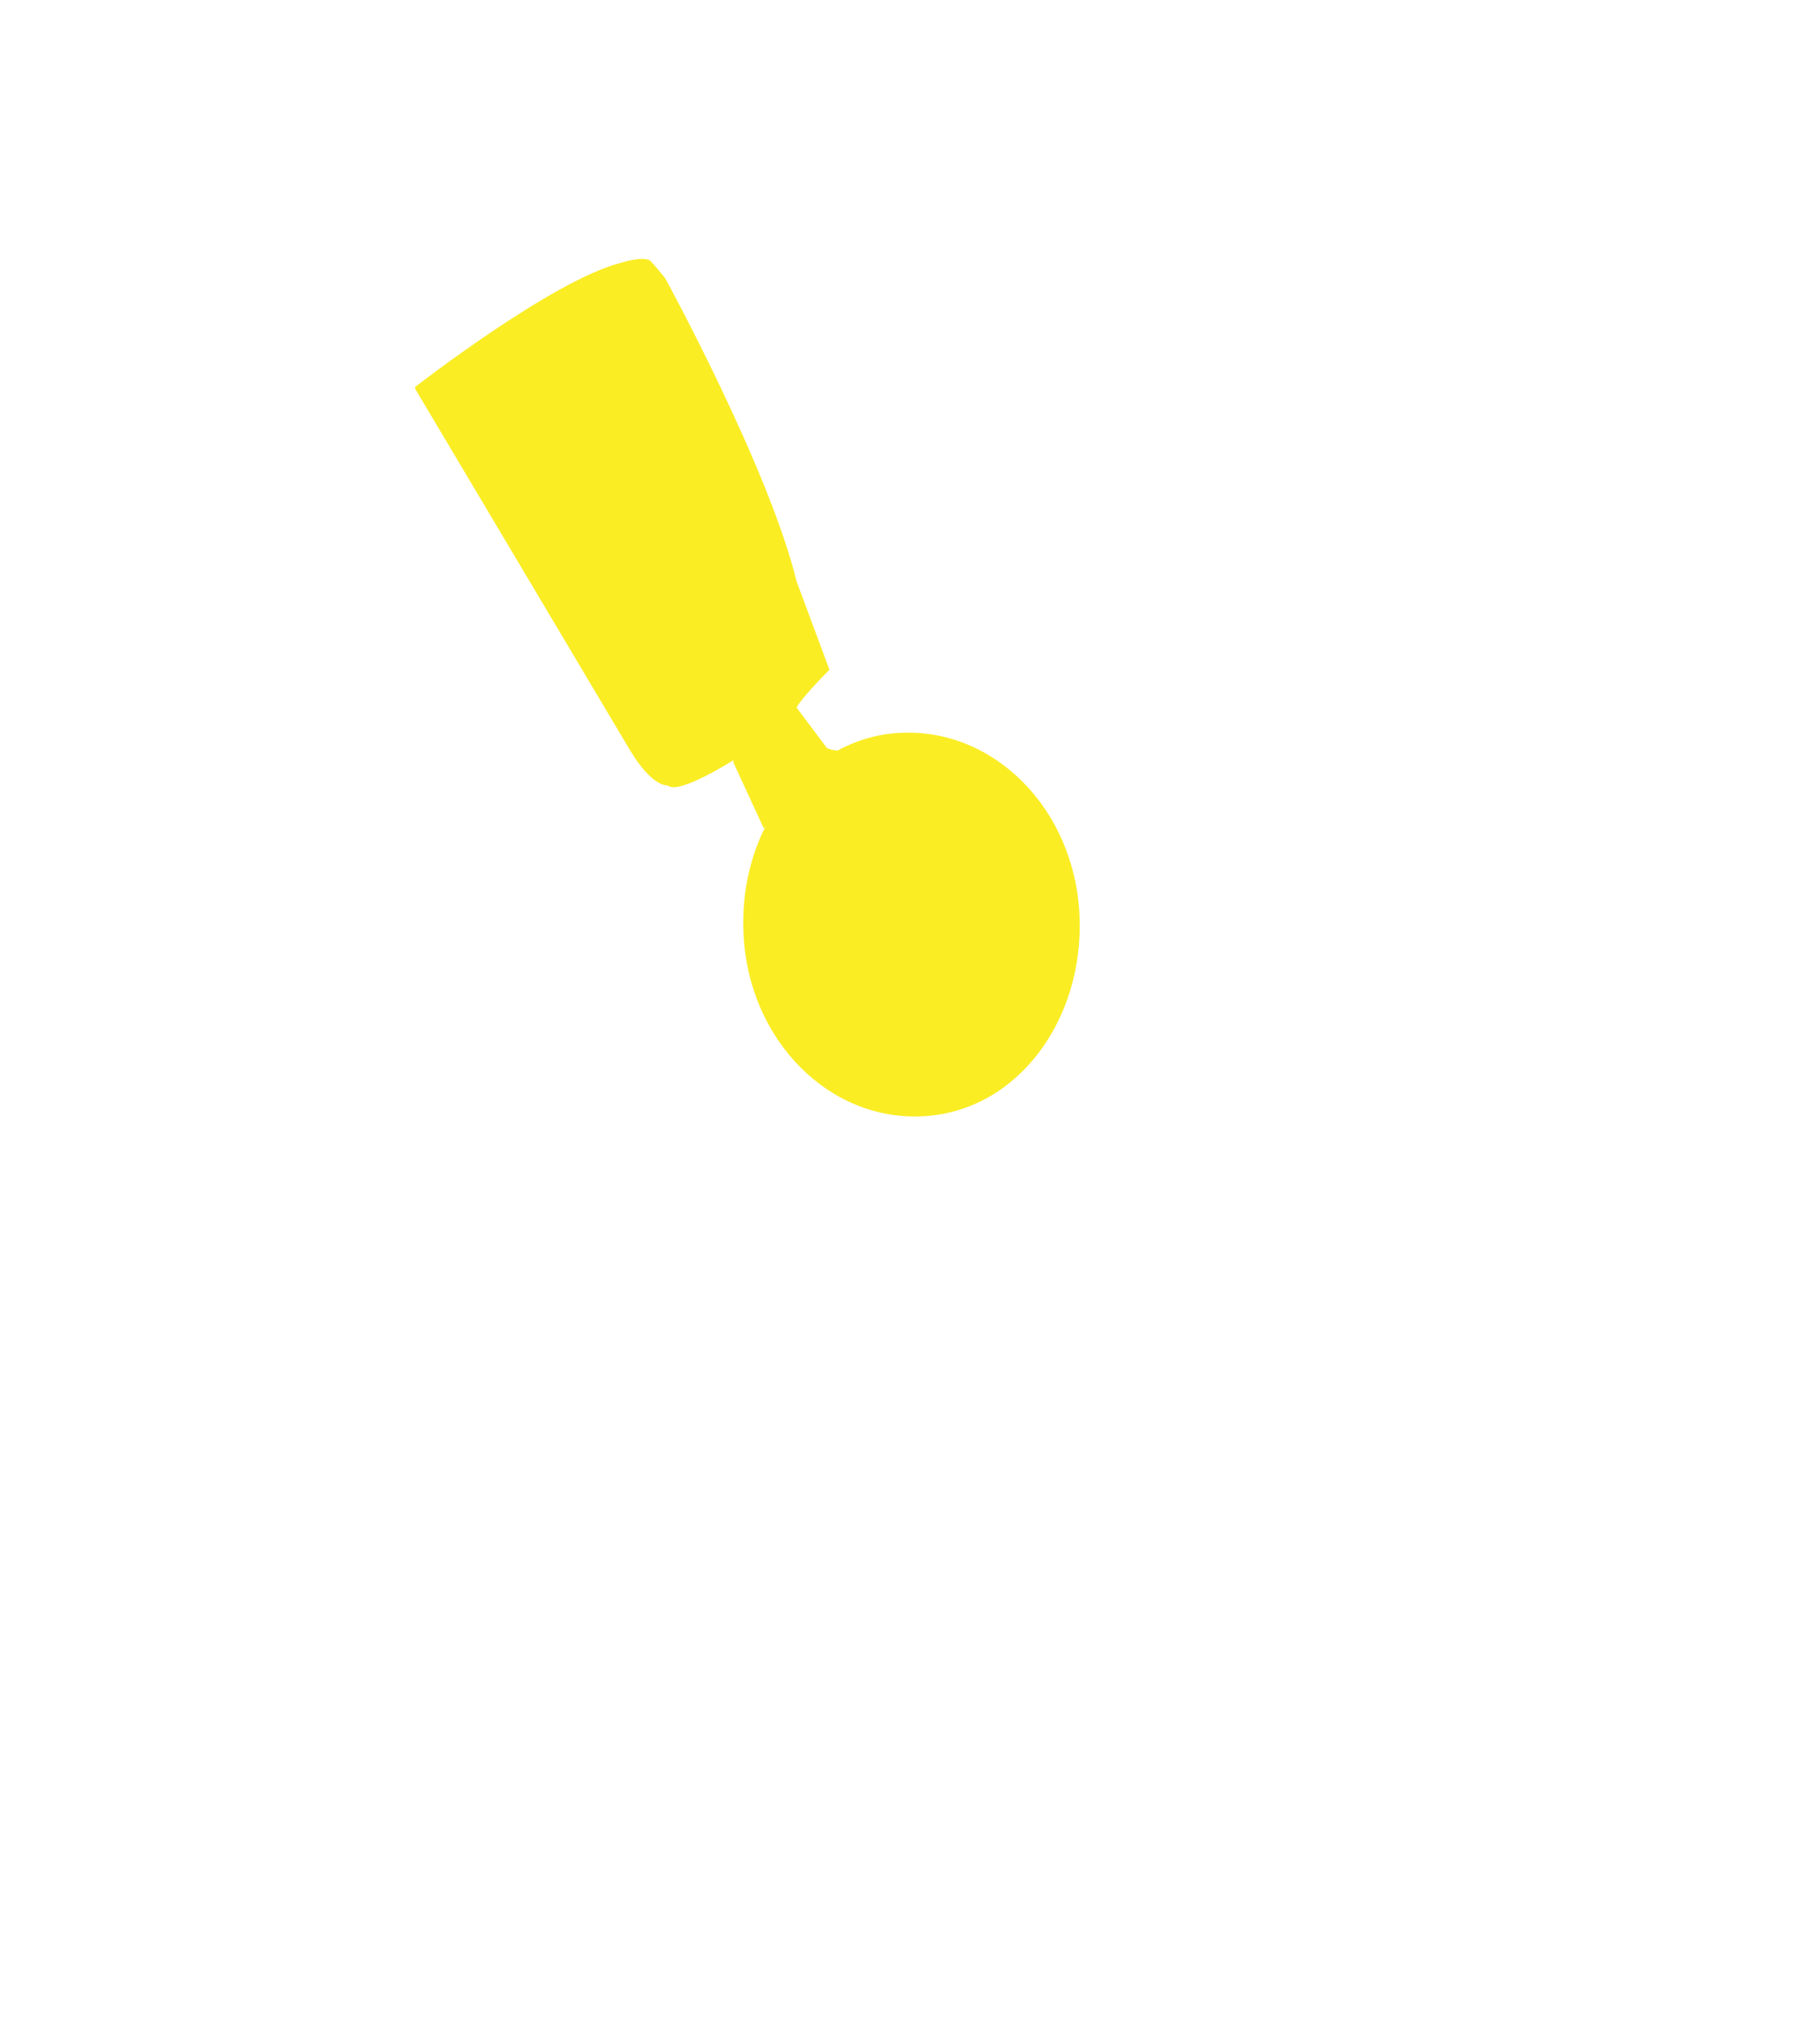 <?xml version="1.0" encoding="utf-8"?>
<!-- Generator: Adobe Illustrator 19.0.0, SVG Export Plug-In . SVG Version: 6.00 Build 0)  -->
<svg version="1.1" id="Layer_1" xmlns="http://www.w3.org/2000/svg" xmlns:xlink="http://www.w3.org/1999/xlink" x="0px" y="0px"
	 viewBox="0 0 360.3 400" style="enable-background:new 0 0 360.3 400;" xml:space="preserve">
<style type="text/css">
	.st0{opacity:0;fill:#FFFFFF;}
	.st1{display:none;fill:#FFFFFF;}
	.st2{display:none;fill:#4771B6;}
	.st3{display:none;fill:#3EB44A;}
	.st4{fill:#FAED24;}
</style>
<rect id="XMLID_1_" y="0" class="st0" width="360.3" height="400"/>
<rect id="XMLID_64_" x="15.8" y="17" class="st1" width="326.9" height="367.3"/>
<path id="XMLID_217_" class="st2" d="M229.2,153.6c0,0-6.5-13-56-21.5l-22-55c0,0,60.5-24.5,103.1,9c0,0,22,18.5,26.5,35
	c0,0,0,8-9,16l-2.5,1.5l-23-0.5c0,0-9.5,13.5-13.5,14.5L229.2,153.6z"/>
<path id="XMLID_7_" class="st3" d="M154.1,252.1l-0.5,42c0,0,39,8.5,65.5,65.5h56.5c0,0-36-54-64-61c0,0-9.5-15-3-21c0,0,2-0.5,5,1
	c0,0,20.5,4.5,25.5,0l10-13.5c0,0-2.5-6.5,6-5.5c0,0,0.5-13.5,4-11.5c0,0,10.5,4.5,12-3.5l-5.5-33.5c0,0,6.5-18,11.5-26.5
	c0,0,10.5-17.5-5.5-41.5l1.5-4c0,0-1,1.5-3,2.5c0,0-18-2.5-22.5-1c0,0-12.5,16-17.5,15c0,0,29,27.5,2,71c0,0-18.5,39-71.5,27
	L154.1,252.1z"/>
<path id="XMLID_6_" class="st3" d="M72.1,359.7h35.5l12-118.1l0.5-3.5c0,0,0.5,1.5-3,4c0,0-13.5,6-14,13.5c0,0,1,13.5-1.5,17.5
	c0,0-1.5,11-8,20c0,0-9.5,12.5-9,17c0,0-10,30-12,49L72.1,359.7z"/>
<path id="XMLID_5_" class="st2" d="M121.1,226.6l8-61l-29-44c0,0-11.5,22-12.5,32.5c0,0-6,31.5,0.5,50c0,0,2,6.5,5.5,13.5
	c0,0,10,17,10,31.5c0,0,0.5-8,16-13.5L121.1,226.6z"/>
<path id="XMLID_2_" class="st4" d="M213.7,181.1c-1-21-17-37-35.5-36c-4.5,0.2-8.7,1.5-12.4,3.5c-1.4-0.1-2.1-0.5-2.1-0.5l-6-8
	c1-2,6.5-7.5,6.5-7.5l-6.5-17.5c-5.5-22.5-26-60-26-60c-2-2.5-3-3.5-3-3.5c-1.5-1-6,0.5-6,0.5c-13.5,3.5-40.5,24.5-40.5,24.5V77
	l42.5,71.5c4.5,7.5,7.5,7,7.5,7c2,2,13-5,13-5v0.5l6,13l0.3-0.3c-3.1,6.2-4.7,13.5-4.3,21.3c1,21,17,37,35.5,36
	C201.2,220.1,214.7,202.1,213.7,181.1z"/>
<path id="XMLID_39_" class="st2" d="M-0.1,0v380.7c0,0.4,0,0.8,0.1,1.1v7.2v2.3v8.8h16.4c0.9,0.1,1.7,0.2,2.6,0.2h341.2V0H-0.1z
	 M343.2,383.7c0,0.3-0.2,0.5-0.5,0.5H16V17.5h327.2V383.7z"/>
</svg>

